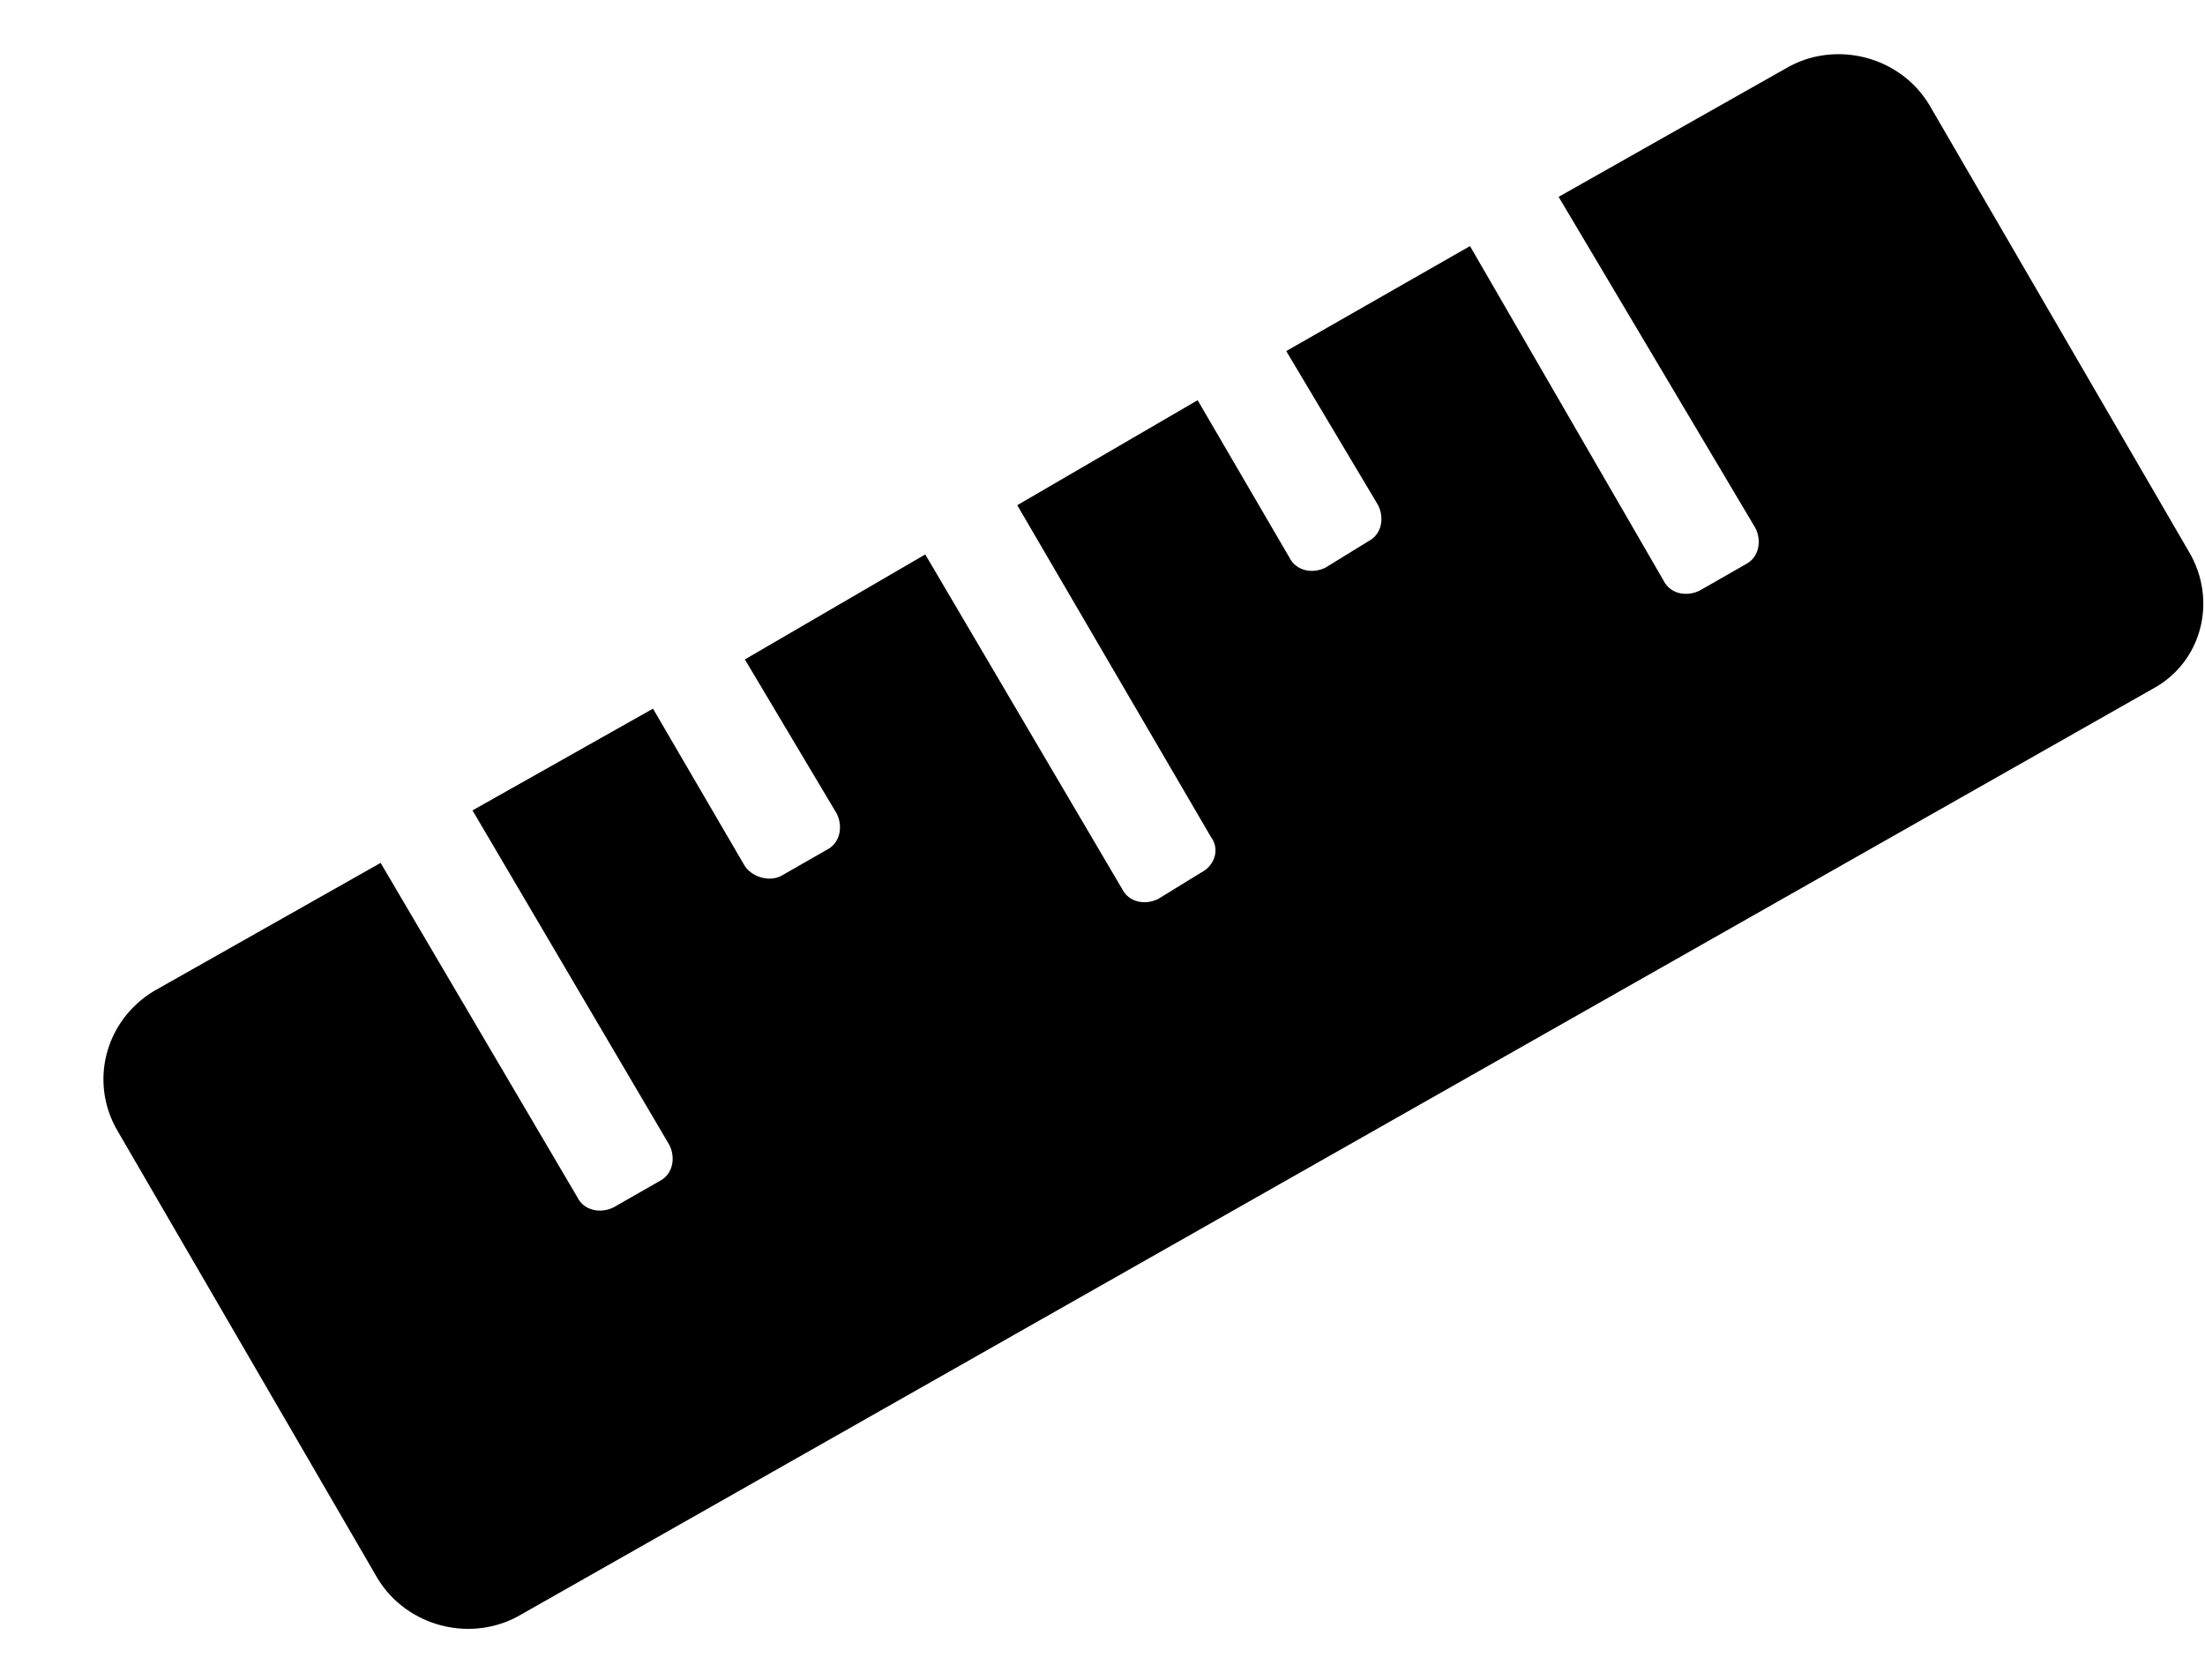 <svg width="21" height="16" viewBox="0 0 21 16" fill="none" xmlns="http://www.w3.org/2000/svg">
<path d="M20.844 5.25L18.375 1C18.094 0.531 17.469 0.375 17 0.656L14.844 1.875L16.719 5.031C16.781 5.156 16.75 5.312 16.625 5.375L16.188 5.625C16.062 5.688 15.906 5.656 15.844 5.531L14 2.344L12.25 3.344L13.125 4.812C13.188 4.938 13.156 5.094 13.031 5.156L12.625 5.406C12.5 5.469 12.344 5.438 12.281 5.312L11.406 3.812L9.688 4.812L11.531 7.969C11.625 8.094 11.562 8.25 11.438 8.312L11.031 8.562C10.906 8.625 10.75 8.594 10.688 8.469L8.812 5.281L7.094 6.281L7.969 7.75C8.031 7.875 8 8.031 7.875 8.094L7.438 8.344C7.312 8.406 7.156 8.344 7.094 8.25L6.219 6.75L4.5 7.719L6.375 10.906C6.438 11.031 6.406 11.188 6.281 11.25L5.844 11.5C5.719 11.562 5.562 11.531 5.5 11.406L3.625 8.219L1.469 9.438C1 9.719 0.844 10.312 1.125 10.781L3.594 15.031C3.875 15.5 4.5 15.656 4.969 15.375L20.5 6.562C20.969 6.312 21.125 5.719 20.844 5.25Z" fill="black"/>
</svg>
